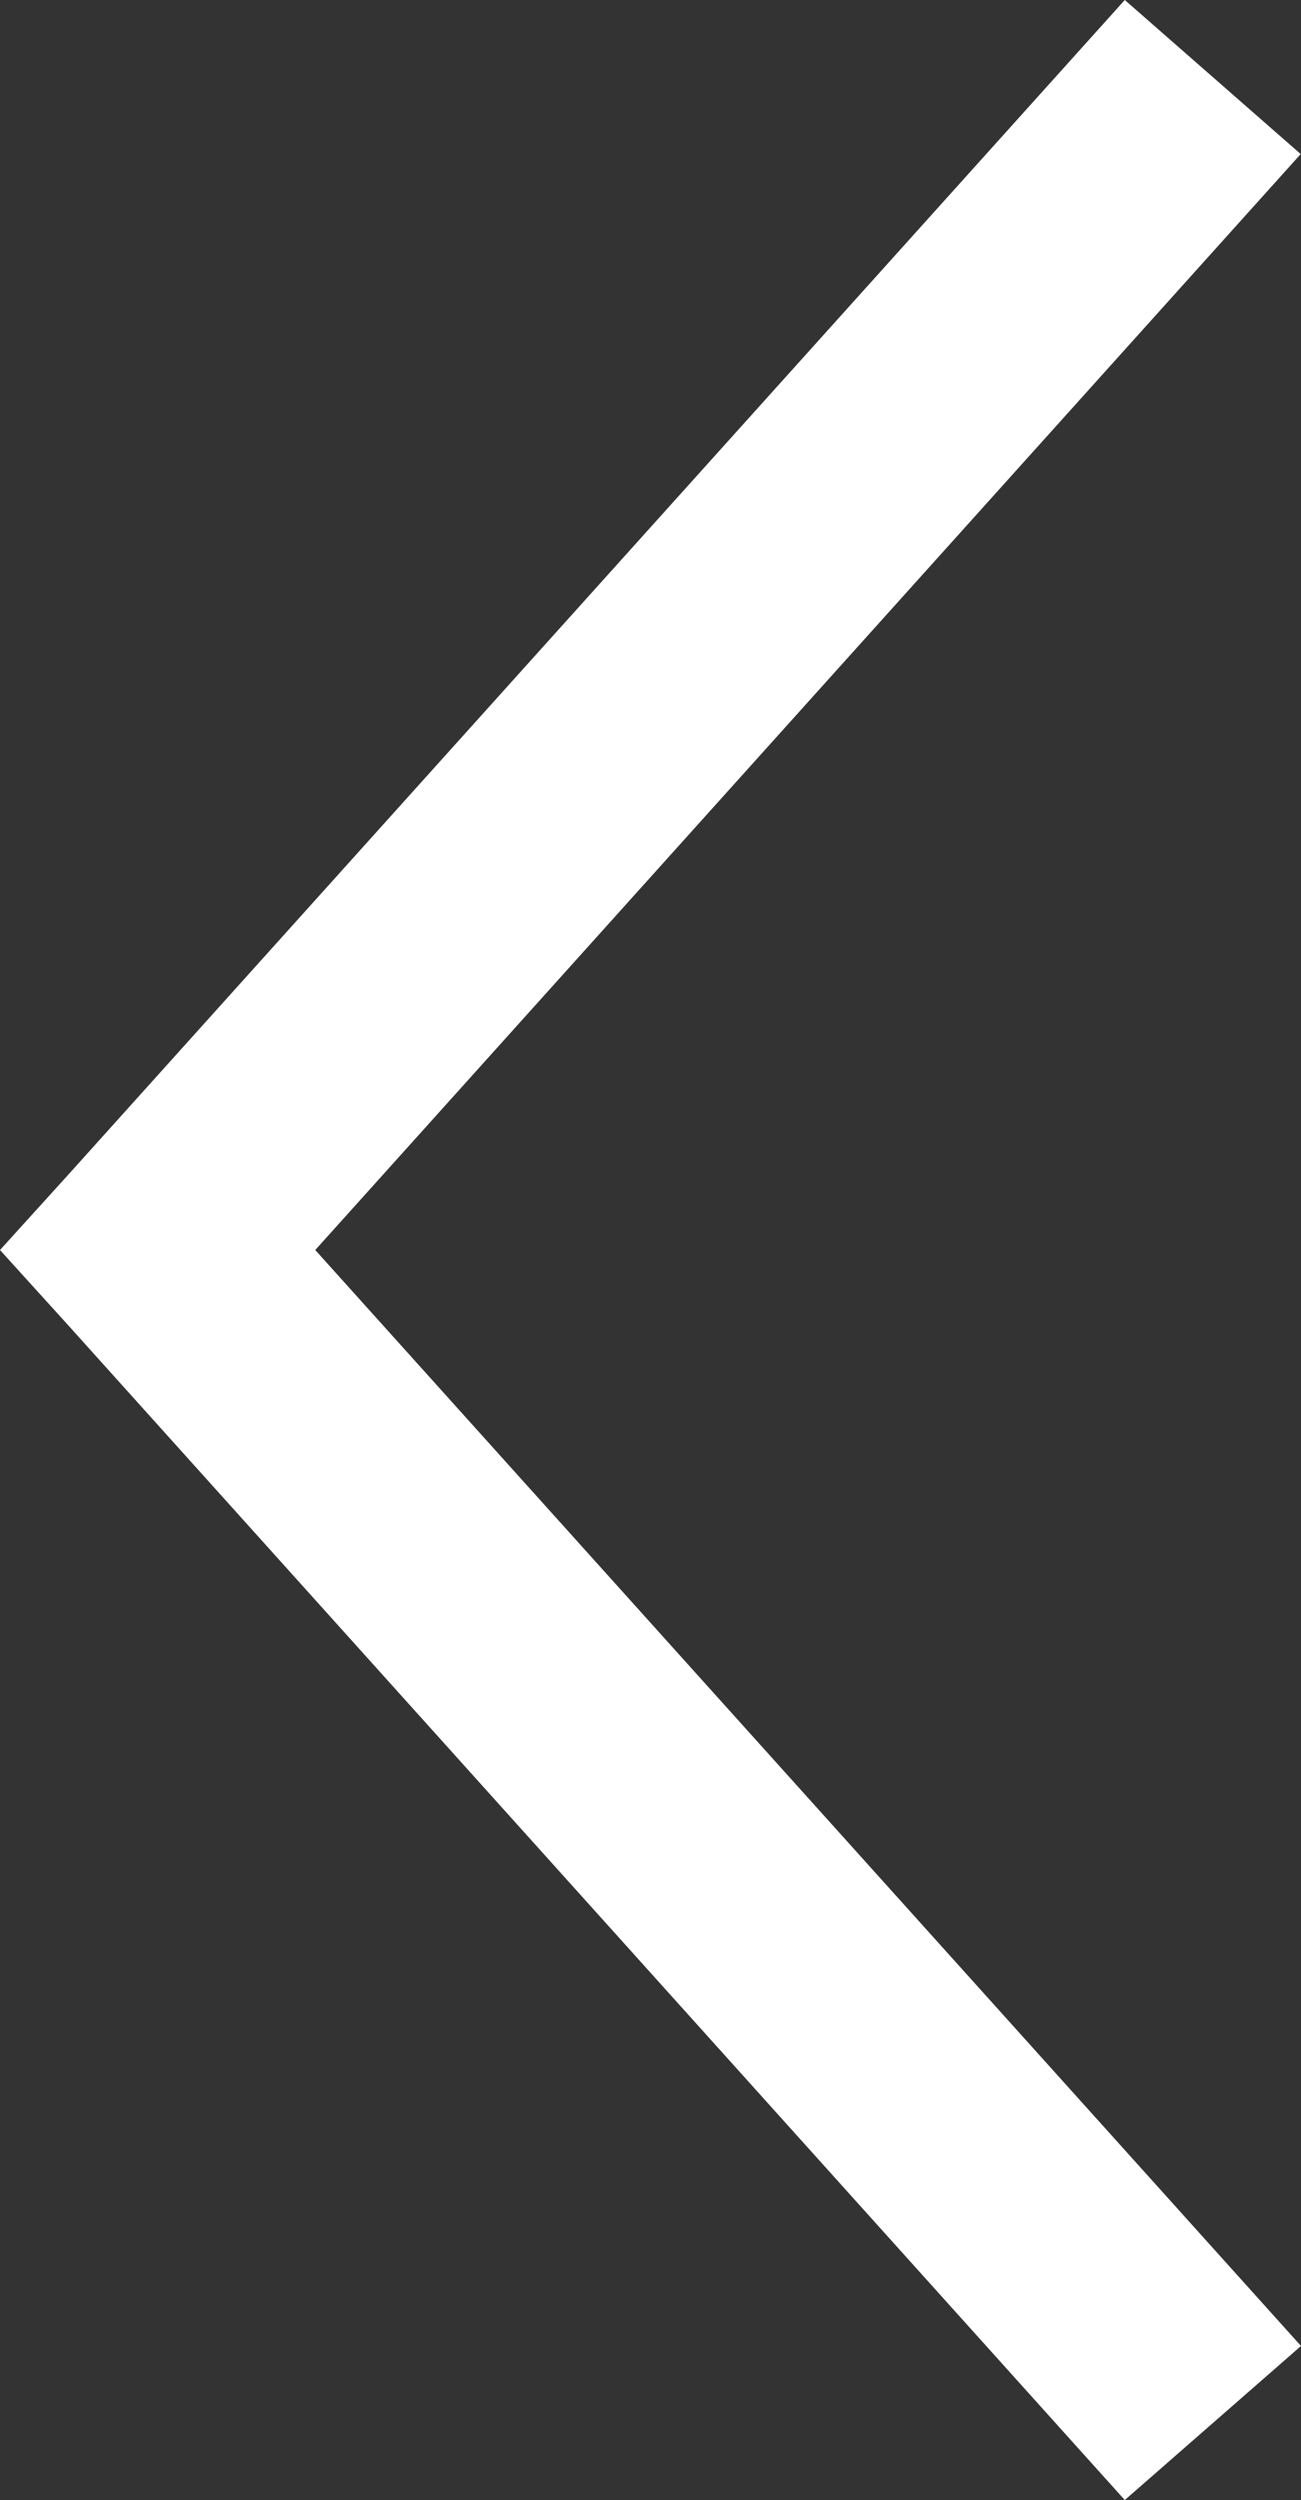 <svg xmlns="http://www.w3.org/2000/svg" width="4.164" height="8" viewBox="0 0 4.164 8">
  <rect x="0" y="0" width="4.164" height="8" fill="#333333" stroke="none"/>
  <path id="arrow_left" d="M.493,4.164,0,3.6,3.754.223,4,0l.246.223L8,3.6l-.493.563L4,1.009Z" transform="translate(0 8) rotate(-90)" fill="#fff"/>
</svg>
